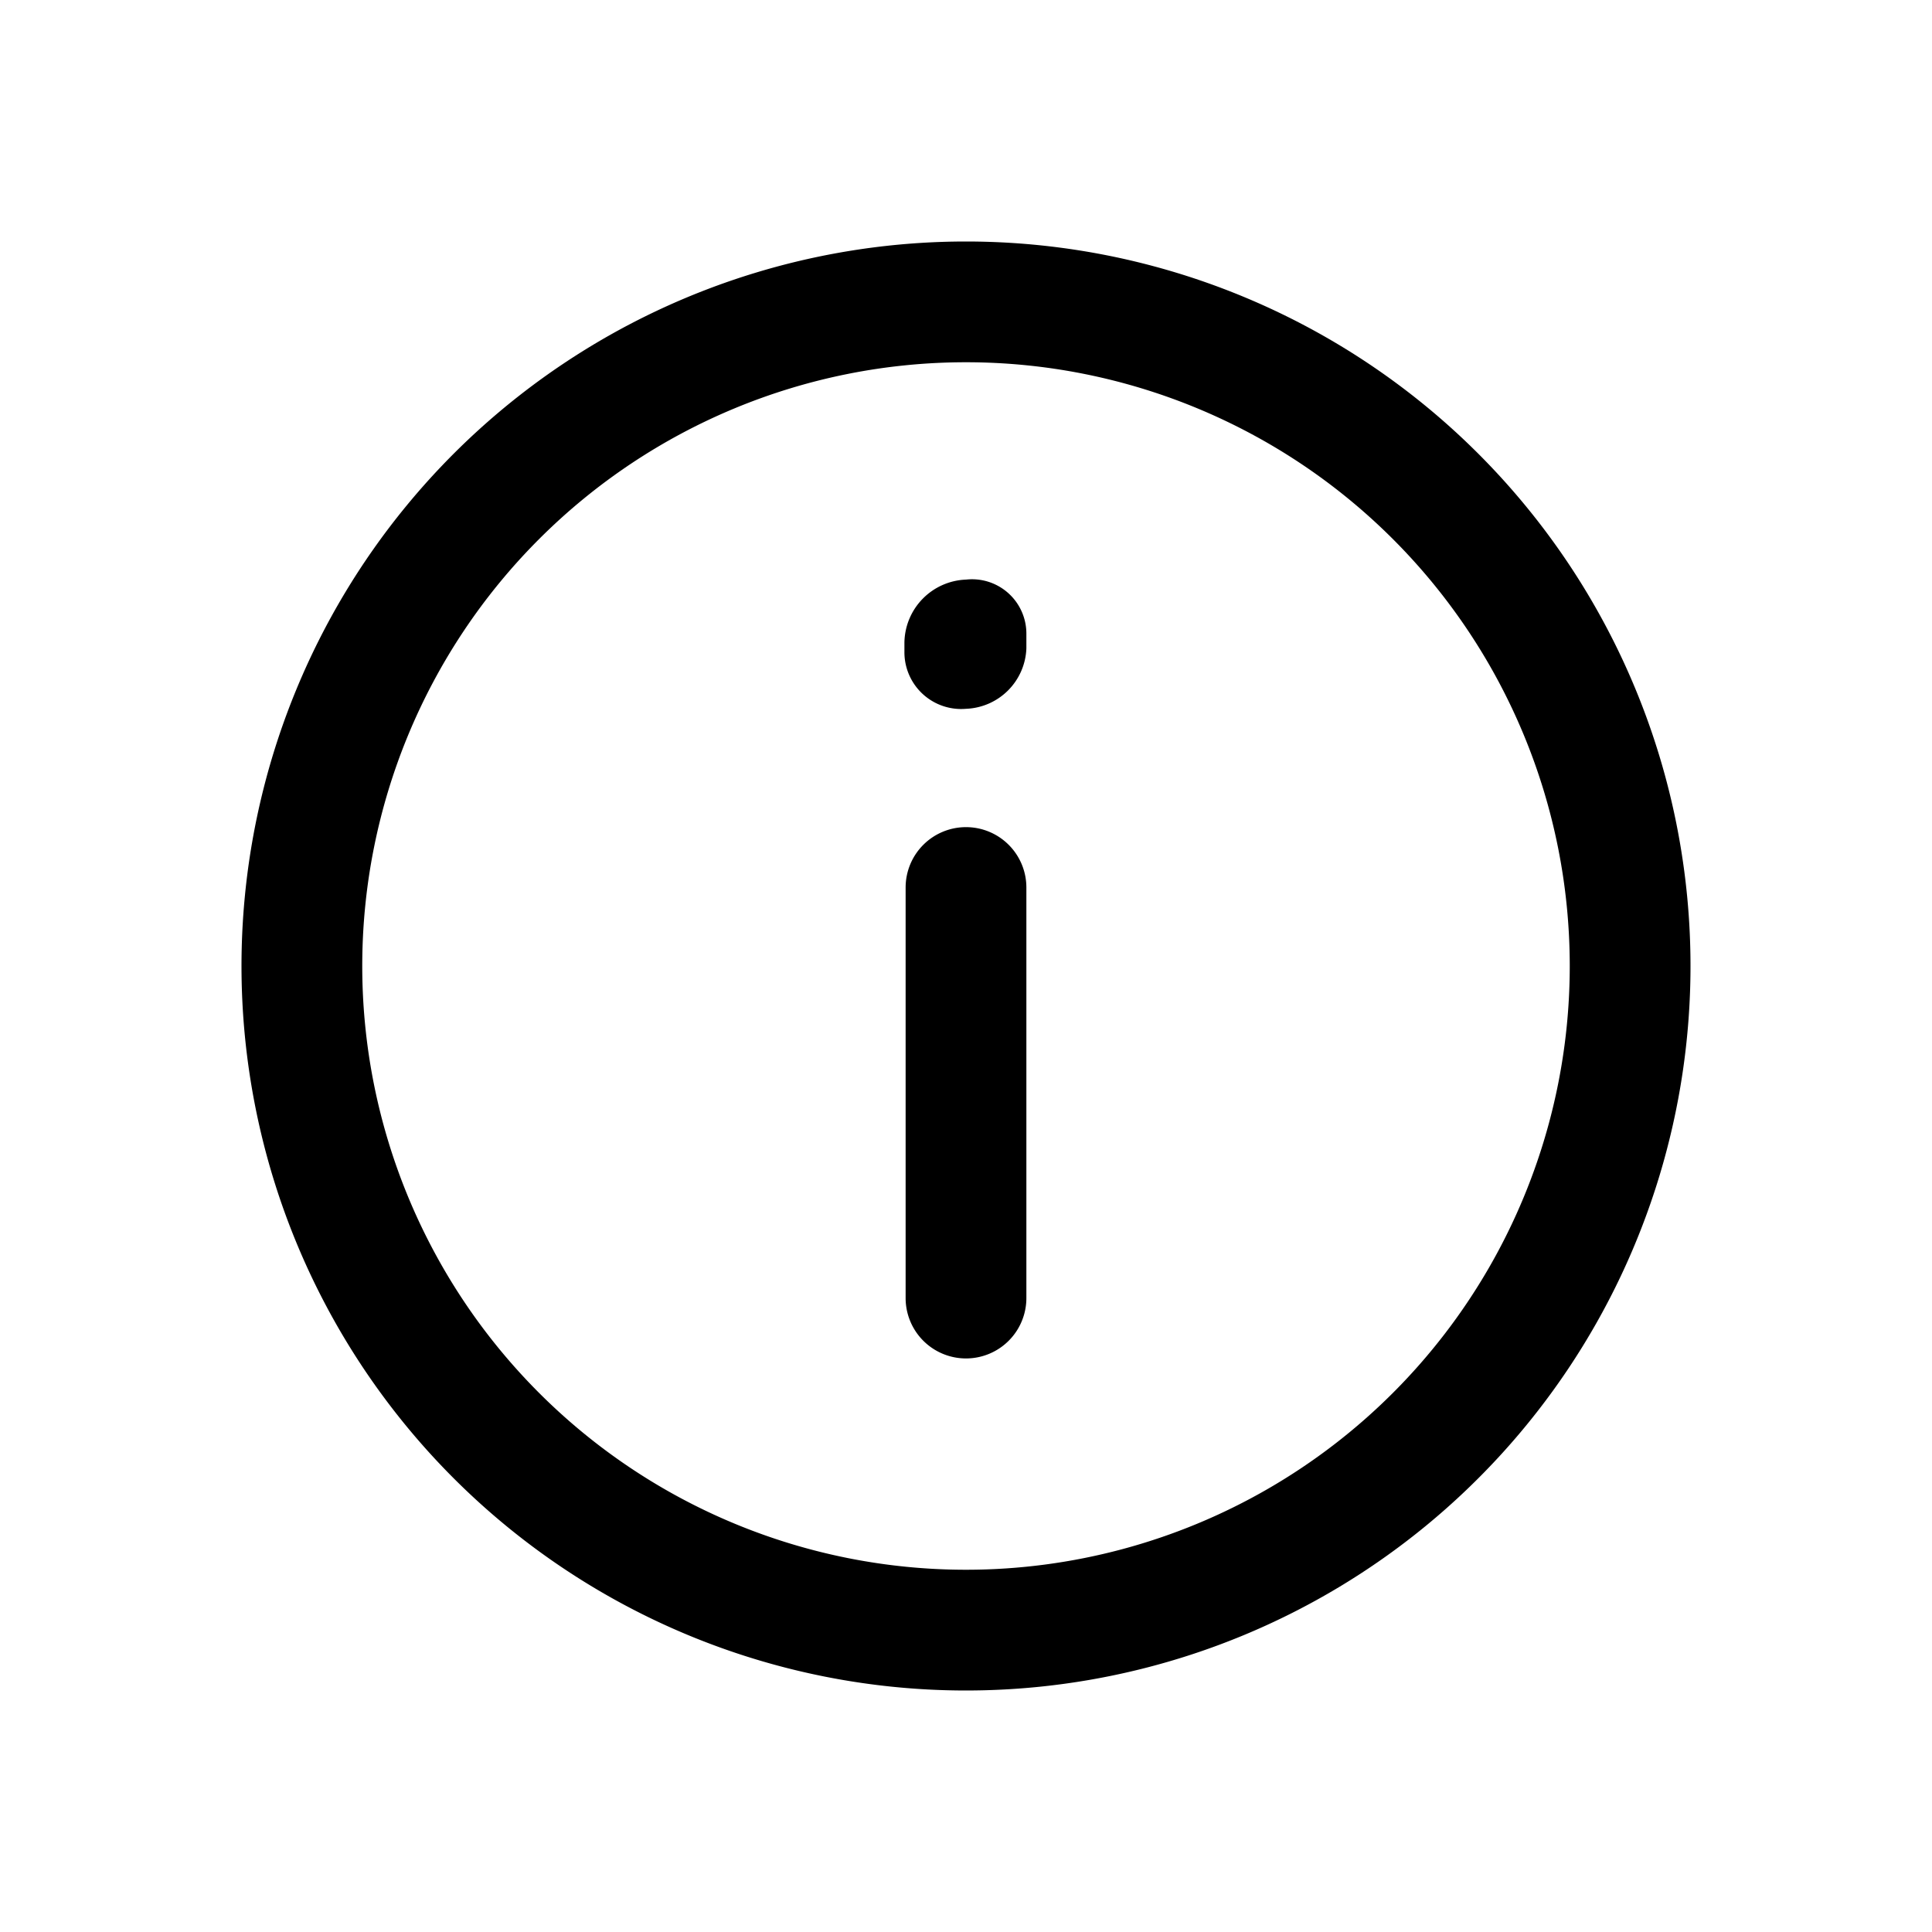 <svg xmlns="http://www.w3.org/2000/svg" viewBox="0 0 16 16" id="Info">
  <g fill="#666666" class="color231f20 svgShape">
    <path d="M8 2a6 6 0 1 0 6 6 6 6 0 0 0-6-6Zm0 11a5 5 0 1 1 5-5 5 5 0 0 1-5 5Z" fill="#000000" class="color000000 svgShape"></path>
    <path d="M8 6.85a.5.5 0 0 0-.5.5v3.4a.5.5 0 0 0 1 0v-3.4a.5.5 0 0 0-.5-.5zM8 4.8a.53.53 0 0 0-.51.52v.08a.47.47 0 0 0 .51.47.52.52 0 0 0 .5-.5v-.12A.45.45 0 0 0 8 4.8z" fill="#000000" class="color000000 svgShape"></path>
  </g>
</svg>
